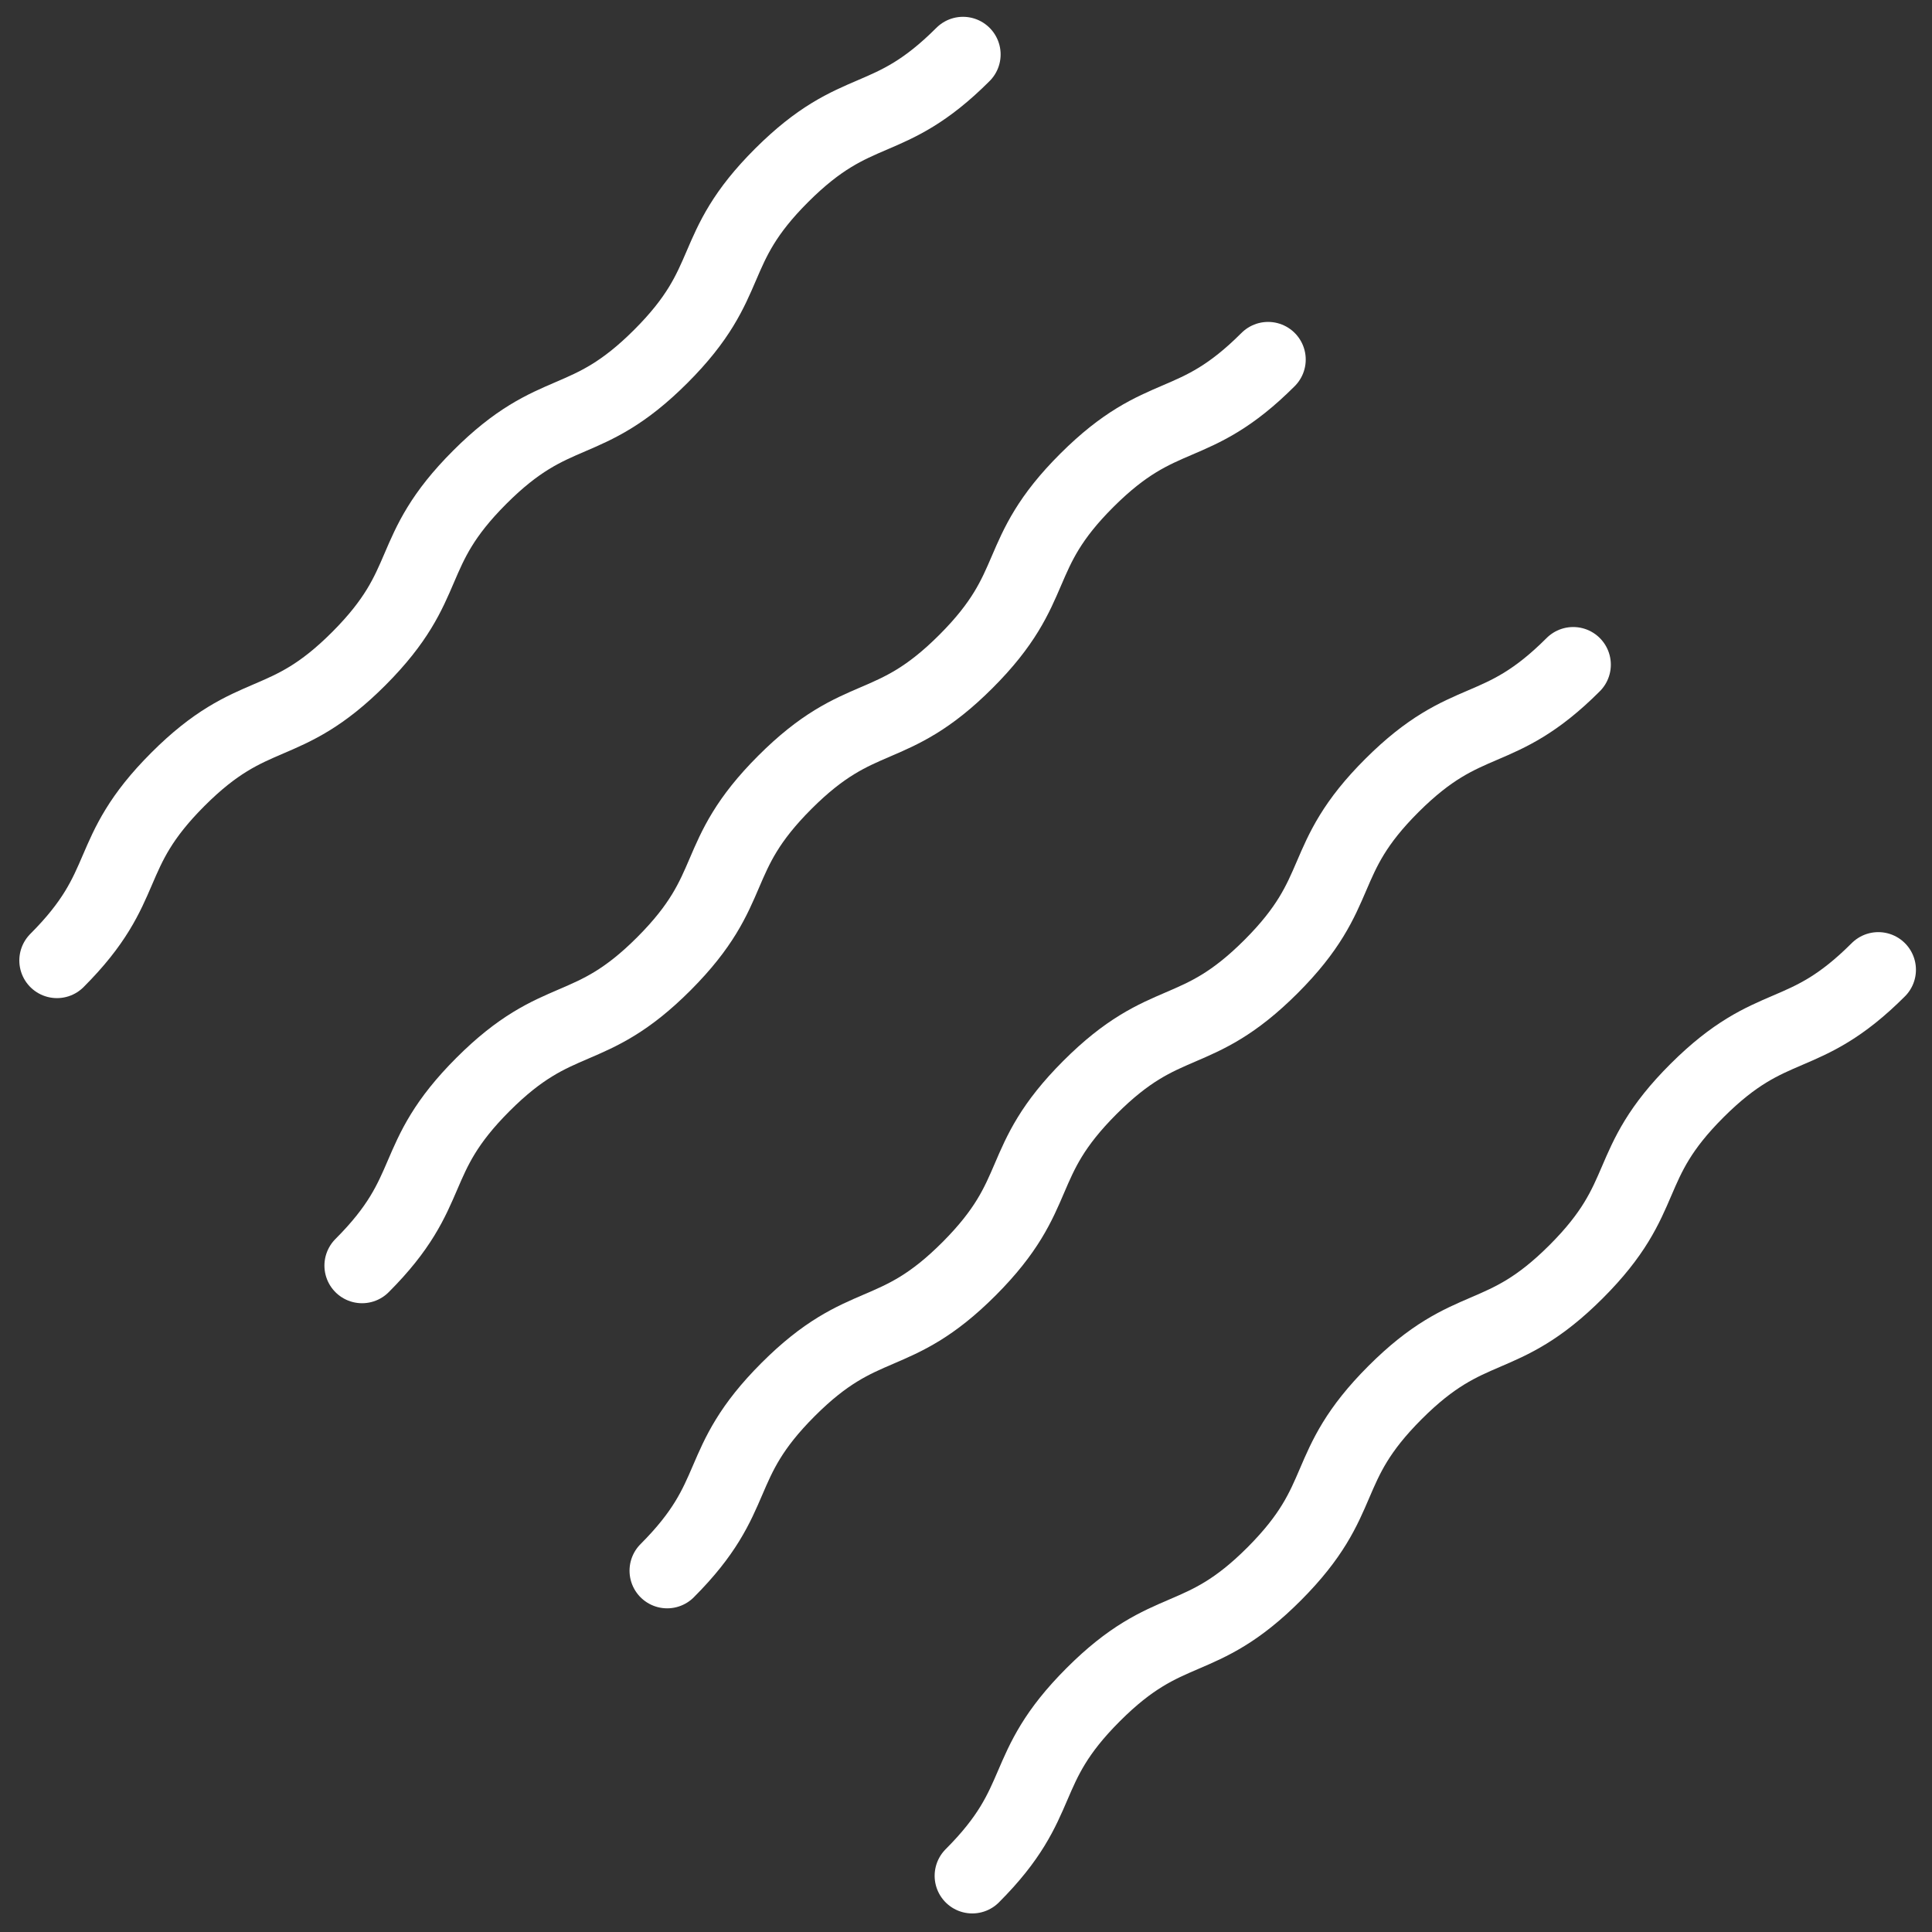 <svg width="77" height="77" viewBox="0 0 77 77" fill="none" xmlns="http://www.w3.org/2000/svg">
<rect x="0" y="0" width="77" height="77" fill="#333333" stroke="none"/>
<path d="M38.38 2.17C35.37 5.18 34.17 3.98 31.16 6.98C28.15 9.98 29.35 11.19 26.34 14.2C23.33 17.21 22.13 16.01 19.12 19.02C16.11 22.03 17.31 23.23 14.31 26.24C11.31 29.25 10.1 28.05 7.09 31.06C4.08 34.07 5.28 35.27 2.27 38.28" stroke="white" stroke-width="3" stroke-linecap="round" stroke-linejoin="round"/>
<path d="M50.54 14.33C47.53 17.34 46.33 16.14 43.32 19.14C40.31 22.14 41.51 23.35 38.5 26.36C35.49 29.37 34.29 28.17 31.28 31.18C28.27 34.19 29.47 35.39 26.47 38.4C23.47 41.41 22.26 40.21 19.25 43.22C16.24 46.23 17.44 47.43 14.43 50.44" stroke="white" stroke-width="3" stroke-linecap="round" stroke-linejoin="round"/>
<path d="M62.7 26.49C59.69 29.5 58.49 28.3 55.48 31.3C52.47 34.3 53.67 35.51 50.66 38.52C47.65 41.53 46.45 40.33 43.44 43.34C40.43 46.35 41.63 47.55 38.63 50.56C35.63 53.57 34.42 52.37 31.41 55.38C28.4 58.39 29.6 59.59 26.59 62.6" stroke="white" stroke-width="3" stroke-linecap="round" stroke-linejoin="round"/>
<path d="M74.86 38.65C71.85 41.66 70.65 40.46 67.64 43.46C64.63 46.46 65.83 47.67 62.82 50.68C59.81 53.69 58.61 52.49 55.6 55.5C52.59 58.51 53.79 59.71 50.79 62.72C47.79 65.73 46.58 64.53 43.57 67.54C40.56 70.55 41.76 71.75 38.75 74.76" stroke="white" stroke-width="3" stroke-linecap="round" stroke-linejoin="round"/>
</svg>
